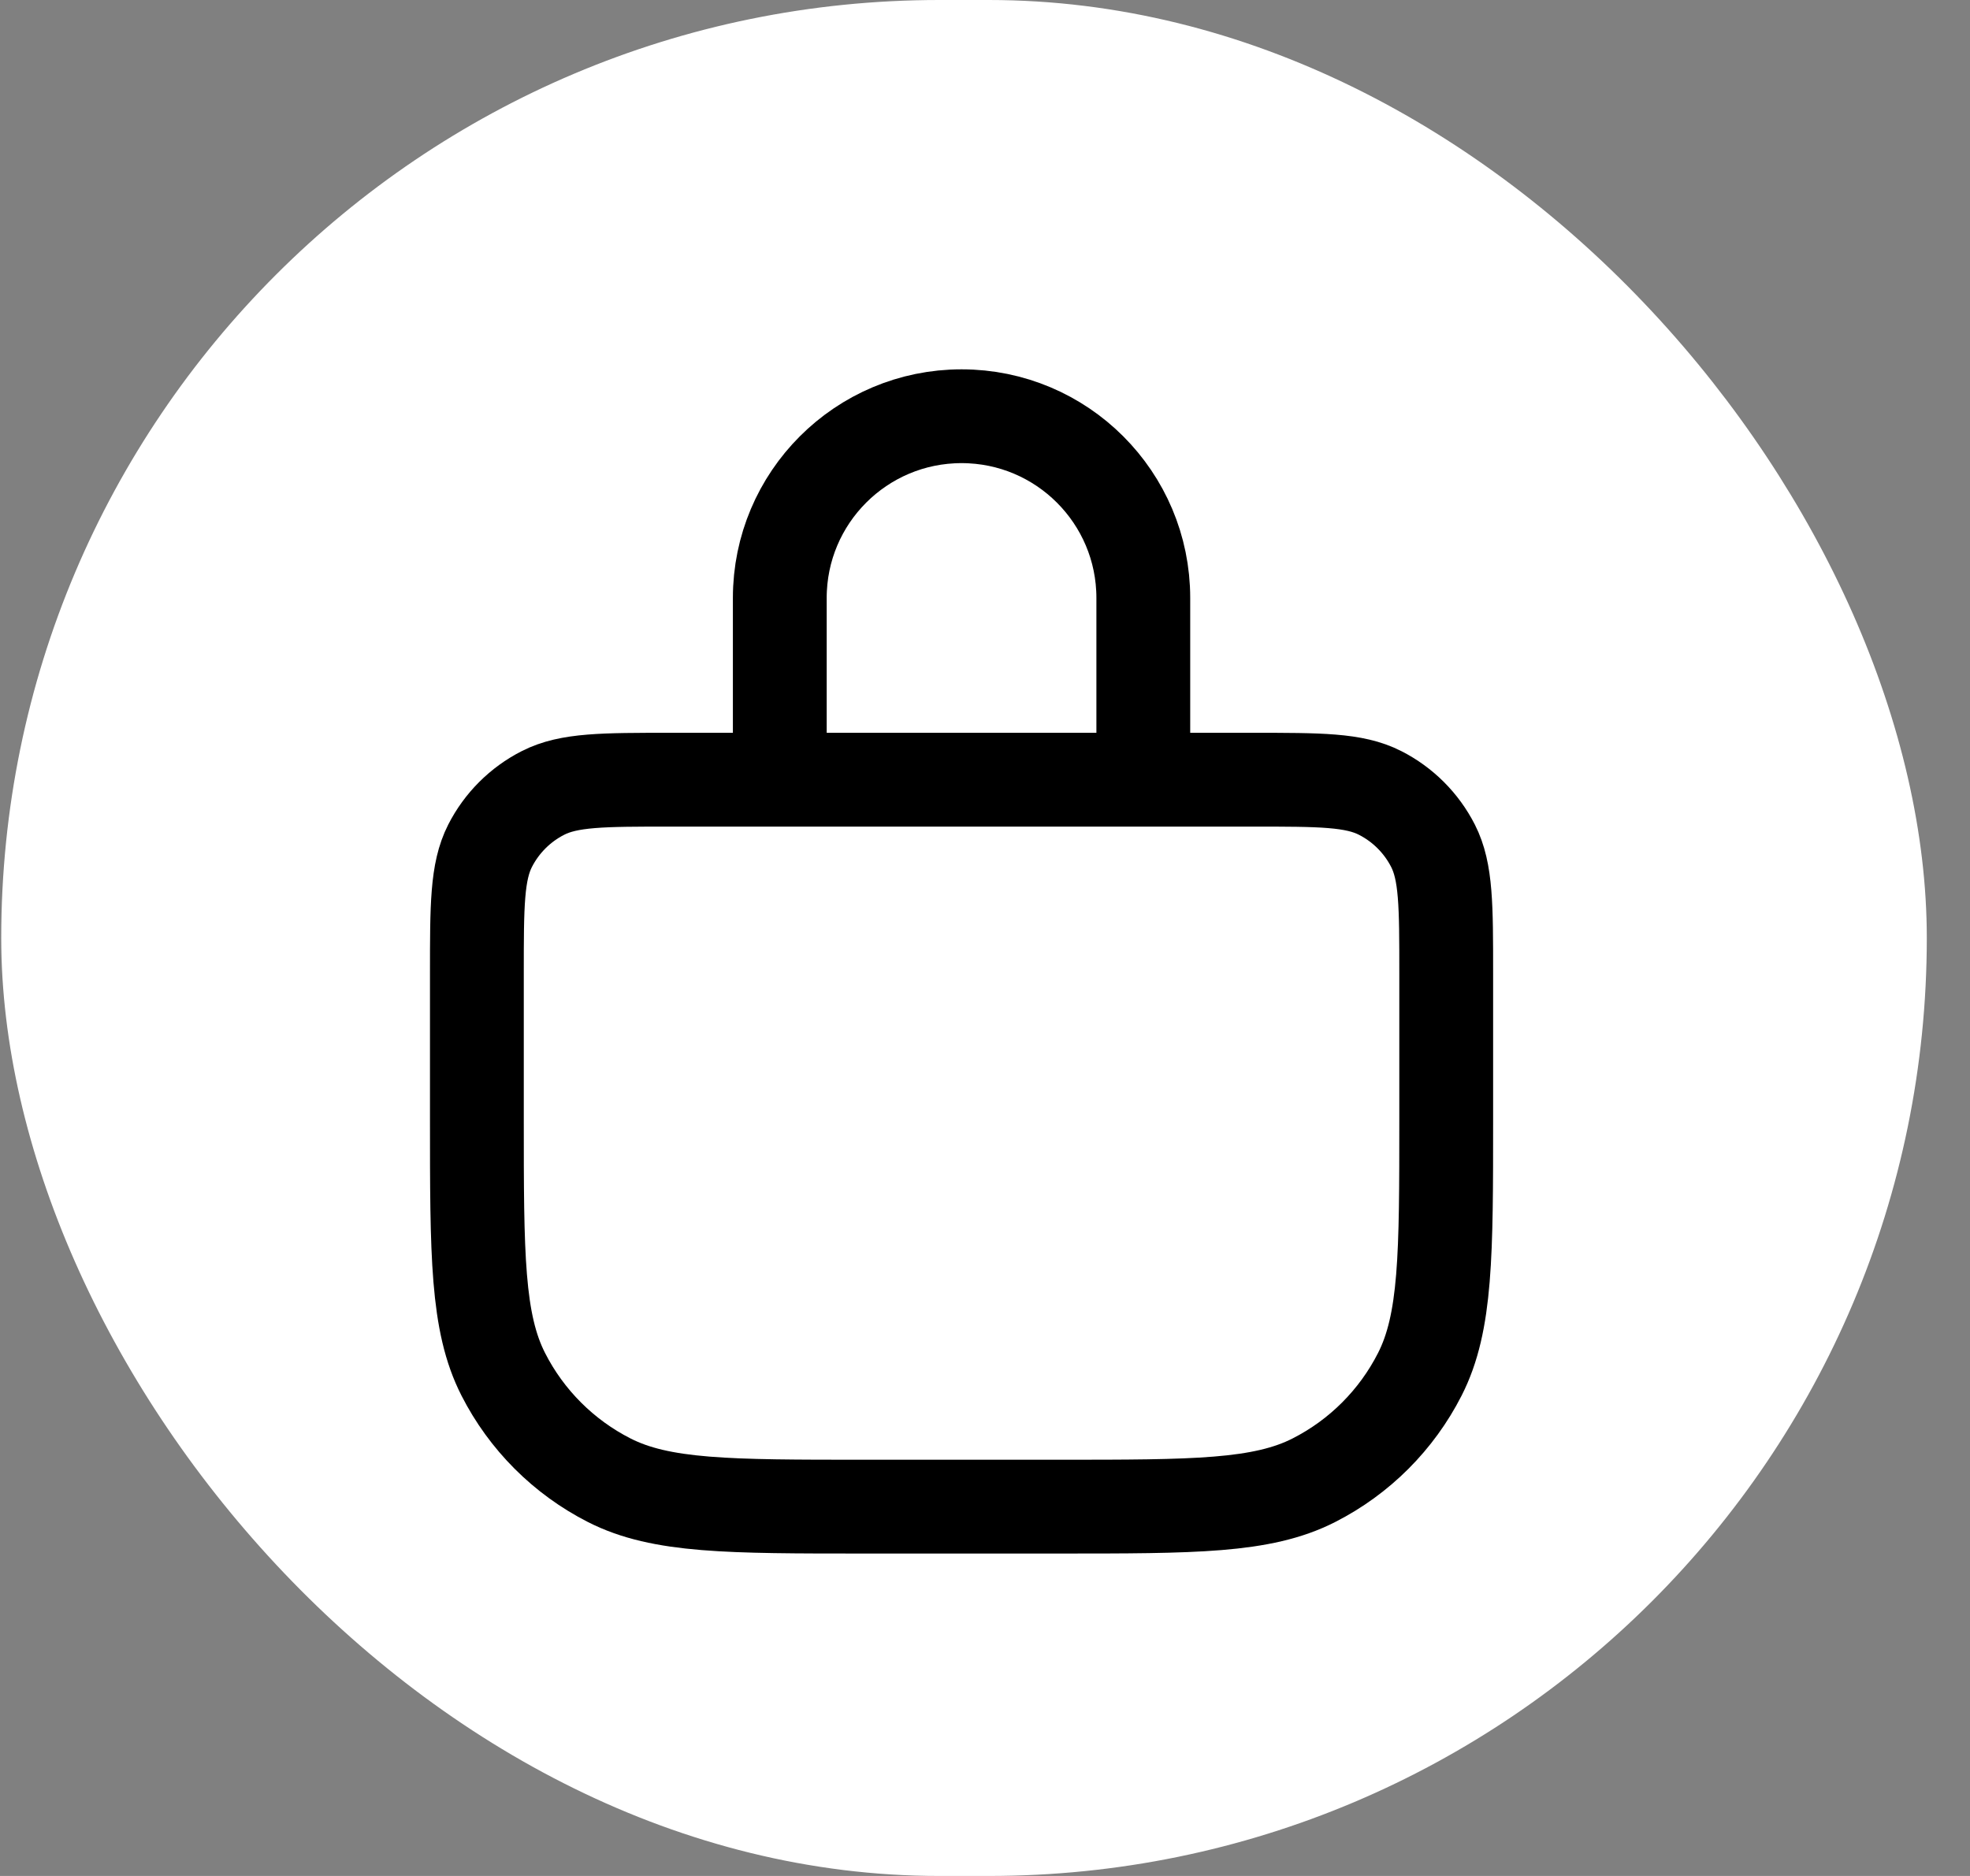 <svg width="42" height="40" viewBox="0 0 42 40" fill="none" xmlns="http://www.w3.org/2000/svg">
<rect x="0" y="0" width="42" height="40" fill="#808080" stroke="none"/>
<rect x="0.026" width="41.053" height="40" rx="20" fill="white"/>
<path d="M16.625 16.625V12.75C16.625 10.61 18.36 8.875 20.5 8.875C22.64 8.875 24.375 10.61 24.375 12.75V16.625M18.433 32.125H22.567C25.46 32.125 26.907 32.125 28.012 31.562C28.985 31.067 29.775 30.276 30.27 29.304C30.833 28.199 30.833 26.752 30.833 23.858V20.758C30.833 19.311 30.833 18.588 30.552 18.035C30.304 17.549 29.909 17.154 29.423 16.907C28.87 16.625 28.147 16.625 26.7 16.625H14.3C12.853 16.625 12.13 16.625 11.577 16.907C11.091 17.154 10.696 17.549 10.448 18.035C10.167 18.588 10.167 19.311 10.167 20.758V23.858C10.167 26.752 10.167 28.199 10.73 29.304C11.225 30.276 12.016 31.067 12.988 31.562C14.093 32.125 15.54 32.125 18.433 32.125Z" stroke="black" stroke-width="2" stroke-linecap="round" stroke-linejoin="round"/>
</svg>
